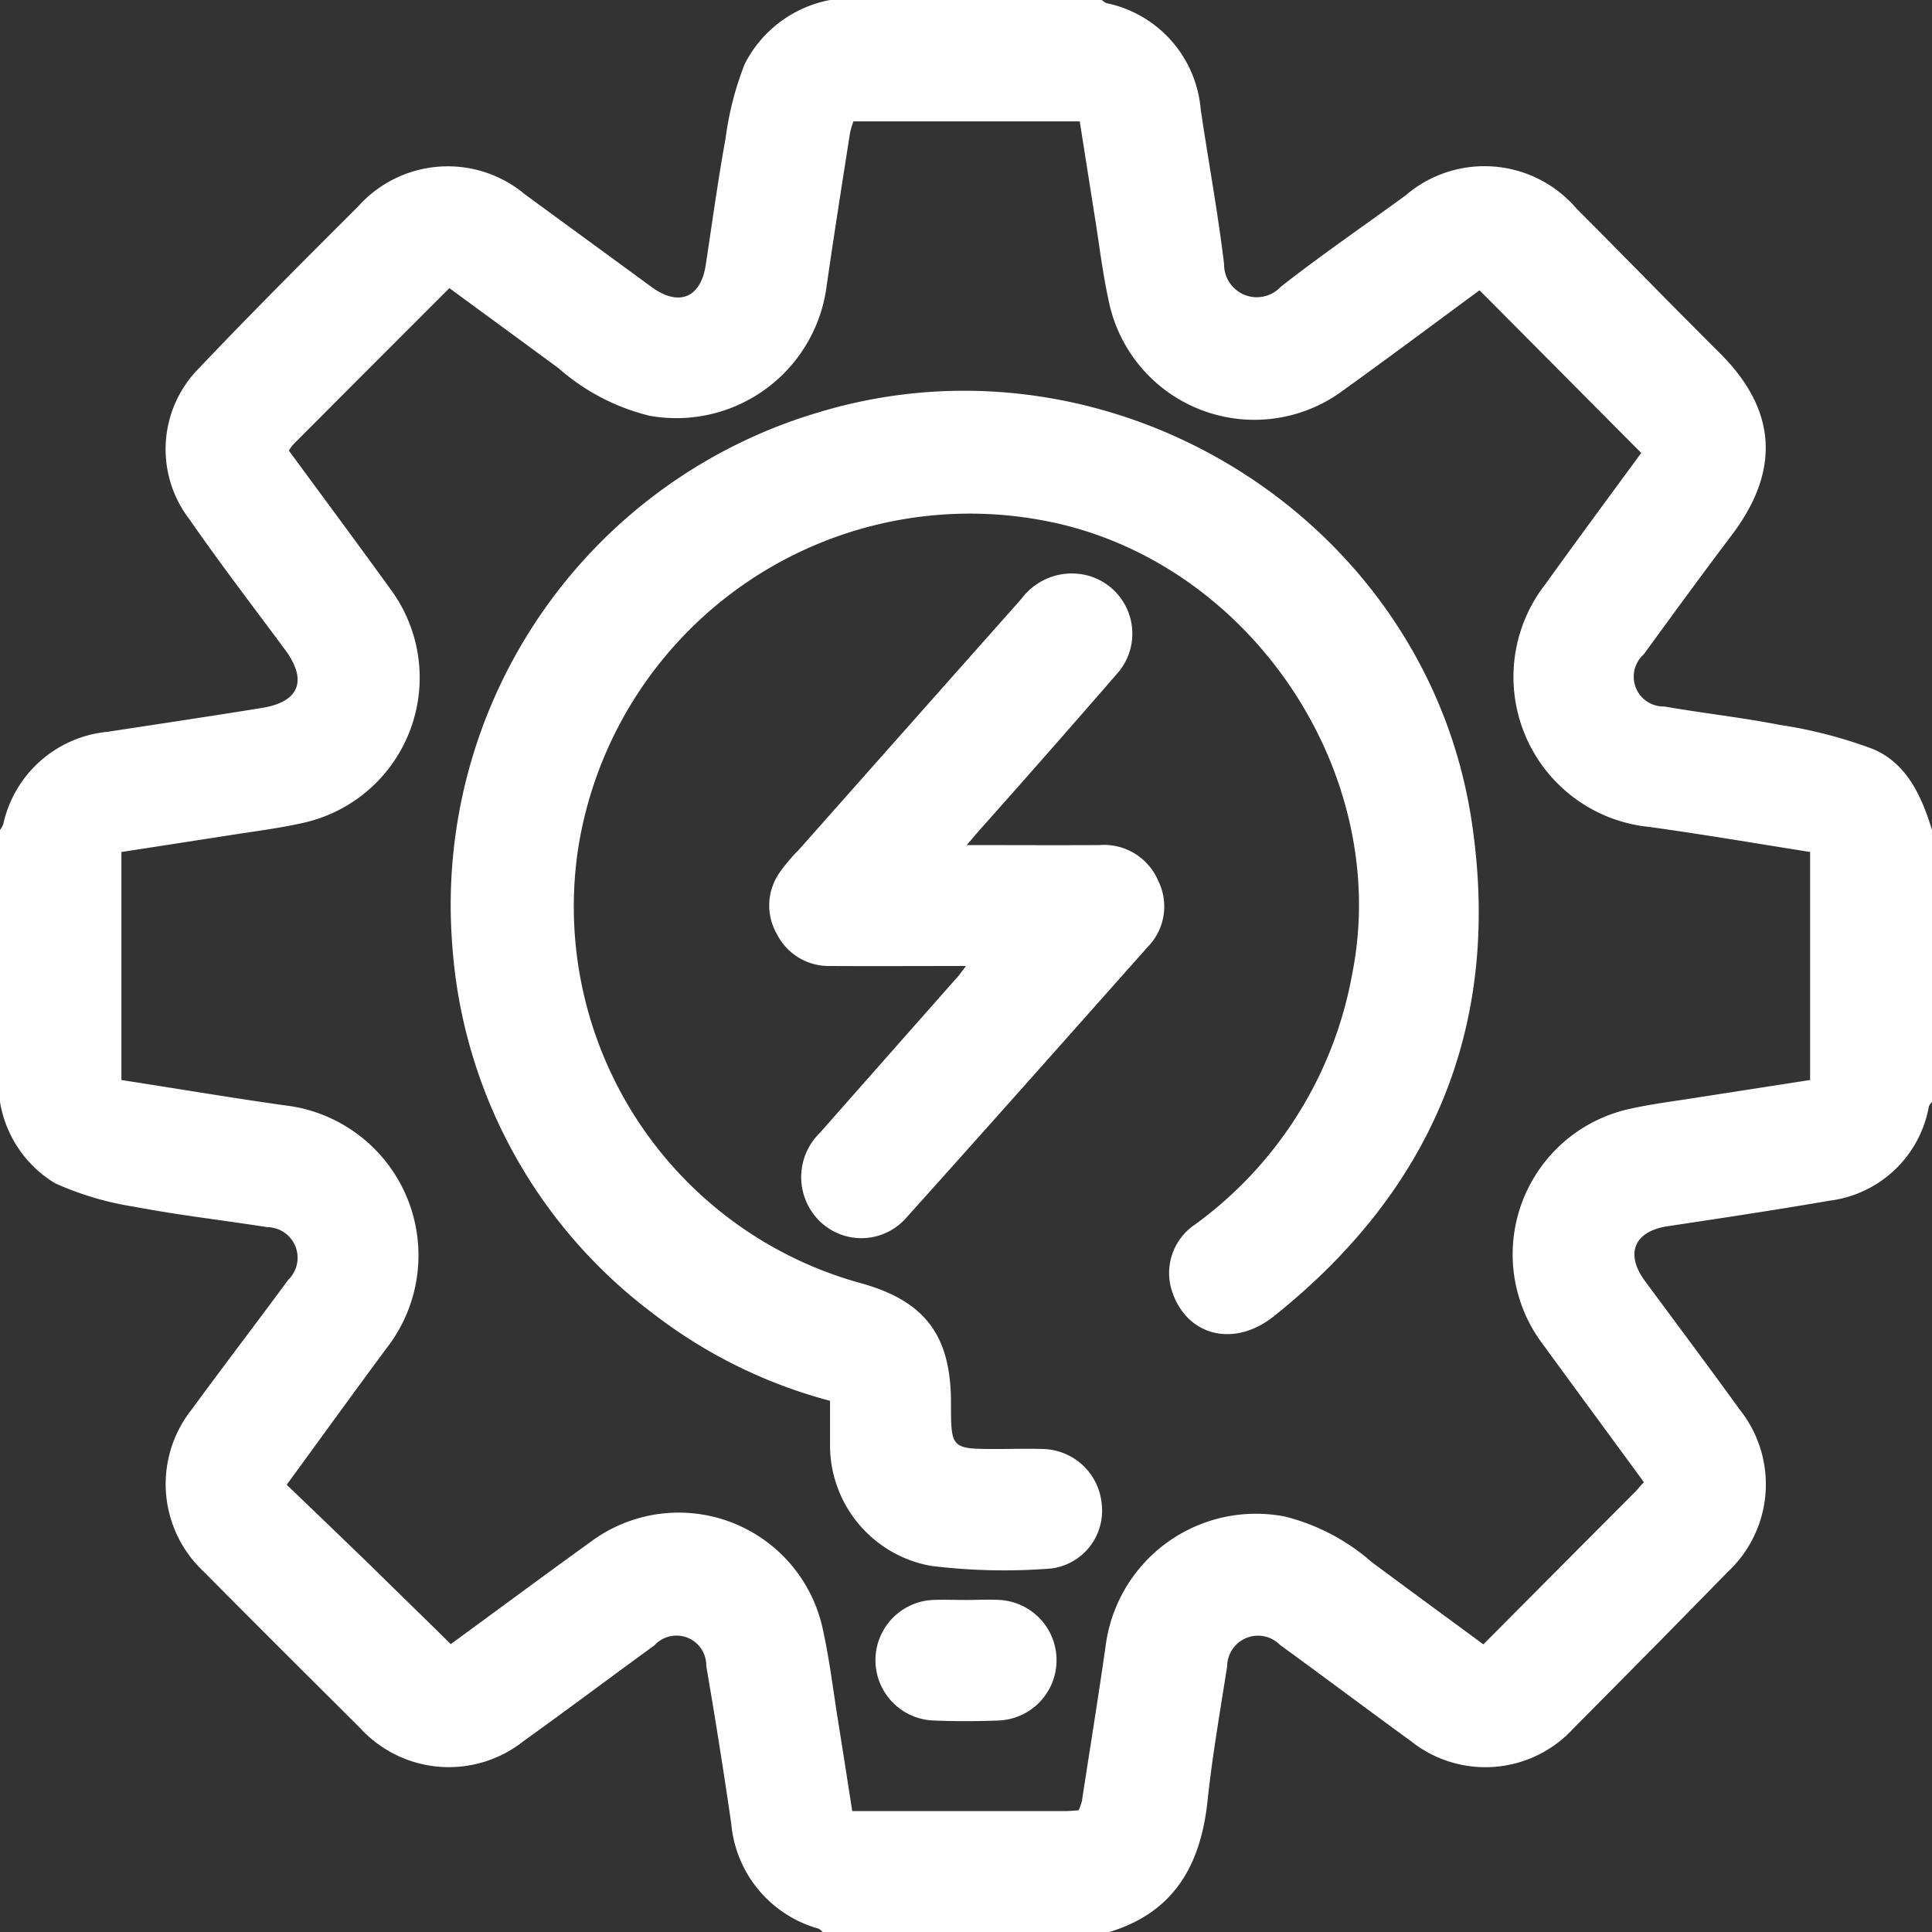 <svg xmlns="http://www.w3.org/2000/svg" width="81" height="81" viewBox="0 0 81 81">
  <rect x="0" y="0" width="81" height="81" fill="#333333" stroke="none"/>
  <defs>
    <style>
      .cls-1 {
        fill: #fff;
        fill-rule: evenodd;
      }
    </style>
  </defs>
  <path id="形状_614" data-name="形状 614" class="cls-1" d="M1096.8,1164h11.39a1.072,1.072,0,0,0,.19.13,4.973,4.973,0,0,1,3.96,4.46c0.32,2.16.72,4.31,0.98,6.48a1.372,1.372,0,0,0,2.38.95c1.7-1.33,3.48-2.55,5.22-3.82a5.078,5.078,0,0,1,7.18.55c2.01,2.01,3.99,4.05,6.01,6.06q3.54,3.525.55,7.55c-1.27,1.68-2.51,3.38-3.75,5.08a1.25,1.25,0,0,0,.87,2.18c1.61,0.28,3.24.46,4.83,0.77a19.236,19.236,0,0,1,3.93,1.02c1.41,0.6,2.03,1.98,2.46,3.39v11.4a0.749,0.749,0,0,0-.13.18,4.838,4.838,0,0,1-4.17,3.96c-2.26.39-4.52,0.73-6.78,1.07-1.4.21-1.8,1.14-.96,2.29,1.33,1.8,2.67,3.59,3.98,5.4a5.024,5.024,0,0,1-.51,6.81q-3.21,3.285-6.44,6.53a5.007,5.007,0,0,1-6.86.54c-1.83-1.33-3.64-2.69-5.47-4.02a1.292,1.292,0,0,0-2.21.89c-0.29,1.87-.62,3.74-0.82,5.62-0.28,2.69-1.38,4.7-4.12,5.53h-12.02a0.7,0.7,0,0,0-.17-0.14,5.026,5.026,0,0,1-3.66-4.39q-0.48-3.315-1.05-6.62a1.248,1.248,0,0,0-2.17-.87c-1.83,1.33-3.64,2.69-5.48,4.01a5.042,5.042,0,0,1-6.87-.55c-2.19-2.18-4.37-4.35-6.54-6.54a5.024,5.024,0,0,1-.51-6.81c1.33-1.82,2.71-3.62,4.05-5.44a1.282,1.282,0,0,0-.88-2.2c-1.84-.29-3.7-0.5-5.54-0.85a13,13,0,0,1-3.36-.99,4.921,4.921,0,0,1-2.31-3.41v-11.4a0.939,0.939,0,0,0,.14-0.26,4.955,4.955,0,0,1,4.38-3.86c2.15-.33,4.31-0.65,6.46-1,1.57-.25,1.92-1.15.98-2.43-1.35-1.82-2.73-3.62-4.02-5.48a4.821,4.821,0,0,1,.43-6.36c2.17-2.29,4.41-4.52,6.65-6.76a5.039,5.039,0,0,1,6.99-.5c1.76,1.29,3.53,2.58,5.29,3.87,1.15,0.85,2.08.48,2.29-.92,0.27-1.77.51-3.54,0.83-5.3a13.166,13.166,0,0,1,.8-3.11A5.062,5.062,0,0,1,1096.8,1164Zm-29.71,45.28c2.32,0.36,4.57.74,6.83,1.06a6.331,6.331,0,0,1,4.29,10.18c-1.38,1.86-2.73,3.73-4.19,5.73,1.16,1.11,2.29,2.2,3.43,3.3,1.14,1.12,2.29,2.24,3.45,3.38,1.93-1.41,3.87-2.85,5.84-4.27a6.177,6.177,0,0,1,9.77,3.71c0.27,1.23.42,2.49,0.62,3.74s0.4,2.53.6,3.82h8.94c0.18,0,.36-0.02.55-0.03a2.3,2.3,0,0,0,.14-0.39c0.33-2.16.68-4.31,0.99-6.47a6.353,6.353,0,0,1,7.51-5.46,8.722,8.722,0,0,1,3.66,1.92c1.54,1.14,3.08,2.27,4.67,3.44l6.35-6.38c0.13-.13.24-0.27,0.38-0.42-1.42-1.94-2.82-3.84-4.22-5.76a6.246,6.246,0,0,1,3.72-9.91c0.87-.19,1.76-0.3,2.64-0.44l4.83-.75v-9.56c-2.27-.36-4.5-0.74-6.74-1.05a6.32,6.32,0,0,1-4.35-10.19c1.35-1.88,2.72-3.73,4.01-5.49-2.29-2.3-4.53-4.56-6.78-6.82-1.86,1.37-3.76,2.79-5.68,4.17a6.235,6.235,0,0,1-9.88-3.79c-0.26-1.2-.4-2.43-0.6-3.65-0.2-1.27-.4-2.53-0.6-3.81h-9.49a3.962,3.962,0,0,0-.14.47c-0.34,2.16-.68,4.32-0.99,6.48a6.351,6.351,0,0,1-7.42,5.39,9.011,9.011,0,0,1-3.81-1.99c-1.52-1.12-3.04-2.23-4.58-3.36-2.22,2.22-4.38,4.38-6.53,6.54a2.1,2.1,0,0,0-.2.27c1.43,1.95,2.86,3.87,4.26,5.81a6.235,6.235,0,0,1-3.71,9.81c-0.9.2-1.81,0.32-2.72,0.46-1.61.25-3.22,0.5-4.85,0.75v9.56Zm29.71,13.45a20.867,20.867,0,0,1-7.42-3.66,21.142,21.142,0,0,1-8.42-15.47,21.54,21.54,0,0,1,15.42-22.33c12.28-3.68,25.41,4.49,27.32,17.16,1.28,8.48-1.6,15.42-8.3,20.76-1.66,1.32-3.61.82-4.24-.99a2.448,2.448,0,0,1,.94-2.86,16.628,16.628,0,0,0,6.59-10.5c1.64-8.19-3.95-16.83-12.12-18.84a16.624,16.624,0,0,0-20.33,13.57,16.373,16.373,0,0,0,11.75,18.2c2.77,0.74,3.88,2.19,3.88,5.04,0,1.94,0,1.94,1.95,1.94,0.63,0,1.27-.02,1.9,0a2.533,2.533,0,0,1,2.47,2.31,2.439,2.439,0,0,1-2.12,2.7,24.953,24.953,0,0,1-5.04-.11,5.139,5.139,0,0,1-4.23-5.17v-1.75Zm5.73-23.3c1.97,0,3.77.01,5.56,0a2.469,2.469,0,0,1,2.47,1.5,2.422,2.422,0,0,1-.45,2.78c-3.36,3.78-6.72,7.57-10.1,11.33a2.5,2.5,0,0,1-3.6.2,2.588,2.588,0,0,1-.03-3.75q2.895-3.285,5.8-6.57c0.08-.1.15-0.2,0.32-0.42-1.99,0-3.85.01-5.7,0a2.438,2.438,0,0,1-2.24-1.36,2.4,2.4,0,0,1,.12-2.55,7.353,7.353,0,0,1,.81-0.96q4.665-5.265,9.33-10.52a2.633,2.633,0,0,1,2.66-1.01,2.522,2.522,0,0,1,1.34,4.16q-2.85,3.285-5.74,6.53C1102.93,1198.96,1102.78,1199.14,1102.53,1199.43Zm-0.03,31.65c0.48,0,.95-0.03,1.43,0a2.53,2.53,0,0,1-.01,5.05q-1.425.06-2.85,0a2.53,2.53,0,0,1,.01-5.05C1101.55,1231.06,1102.03,1231.08,1102.5,1231.08Z" transform="translate(-1062 -1164)"/>
</svg>
